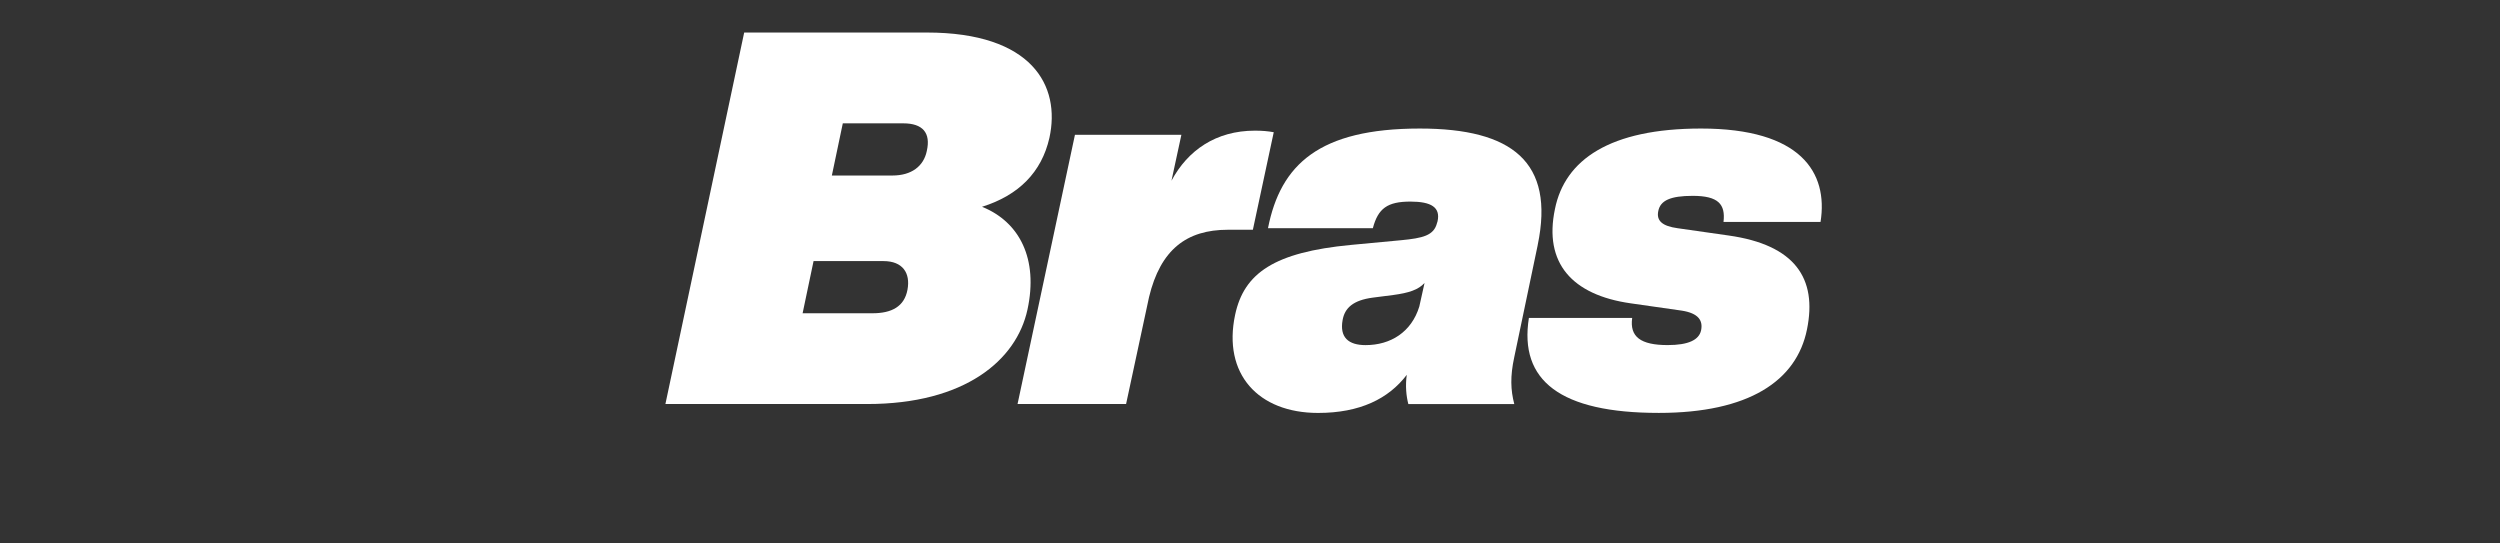 <svg xmlns="http://www.w3.org/2000/svg" id="Layer_2" data-name="Layer 2" viewBox="0 0 920 200"><rect x="0" y="0" width="920" height="200" fill="#333333" stroke="none"/><defs><style> .cls-1 { fill: none; } .cls-2 { fill: #fff; } </style></defs><g id="Layer_1-2" data-name="Layer 1"><rect class="cls-1" width="920" height="200"></rect><g><path class="cls-2" d="M361.41,76.11c13.82,5.57,20.74,19.2,16.7,37.82-4.03,18.62-23.04,34.75-58.94,34.75h-74.3l28.99-136.71h67.2c38.78,0,49.34,19.58,45.12,38.78-2.88,12.67-11.33,21.12-24.77,25.34ZM325.12,96.08h-25.73l-4.03,19.2h25.73c7.1,0,11.71-2.5,12.86-8.64,1.15-6.14-1.73-10.56-8.83-10.56ZM332.42,45.39h-22.27l-4.03,19.2h22.27c7.1,0,11.52-3.46,12.67-9.02,1.54-6.72-1.54-10.18-8.64-10.18Z"></path><path class="cls-2" d="M468.74,48.65l-7.68,35.9h-9.22c-15.17,0-24.77,7.3-28.99,24.77l-8.45,39.36h-39.94l21.12-99.07h39.17l-3.65,16.9c5.95-11.14,16.32-18.43,30.72-18.43,2.69,0,4.8.19,6.91.58Z"></path><path class="cls-2" d="M565.89,90.13l-8.64,41.28c-1.54,7.1-1.34,12.1,0,17.28h-38.98c-.77-2.88-1.15-6.72-.58-10.75-6.72,8.83-17.28,14.02-32.64,14.02-22.08,0-35.14-14.4-30.53-36.1,3.26-15.36,14.4-23.04,42.62-25.73l18.43-1.73c8.06-.77,12.1-1.73,13.25-6.34l.19-.58c1.15-5.18-2.3-7.3-9.98-7.3-8.45,0-11.9,2.5-13.82,9.79h-38.59c4.61-23.42,18.82-36.67,55.87-36.67,33.98,0,49.73,12.29,43.39,42.82ZM522.31,112.78l1.92-8.64c-2.3,2.5-5.76,3.65-11.52,4.42l-7.49.96c-7.3.96-10.37,3.84-11.14,8.26-1.15,6.34,2.11,9.22,8.45,9.22,9.22,0,16.9-4.8,19.78-14.21Z"></path><path class="cls-2" d="M562.62,117.01h38.02c-.96,6.91,3.07,9.98,13.06,9.98,7.68,0,11.52-1.92,12.29-5.38.77-3.65-.96-6.34-7.1-7.3l-18.82-2.69c-21.5-3.07-32.06-14.78-27.84-34.75,3.65-18.05,20.16-29.57,53.76-29.57,36.67,0,46.85,16.13,43.97,34.37h-35.71c.77-6.53-1.92-9.6-11.33-9.6-8.26,0-11.9,1.73-12.67,5.57-.77,3.65,1.54,5.57,7.1,6.34l18.82,2.69c24.38,3.46,32.64,15.74,28.8,34.56-3.84,19.01-21.5,30.72-54.53,30.72-36.29,0-51.46-11.9-47.81-34.94Z"></path></g></g></svg>